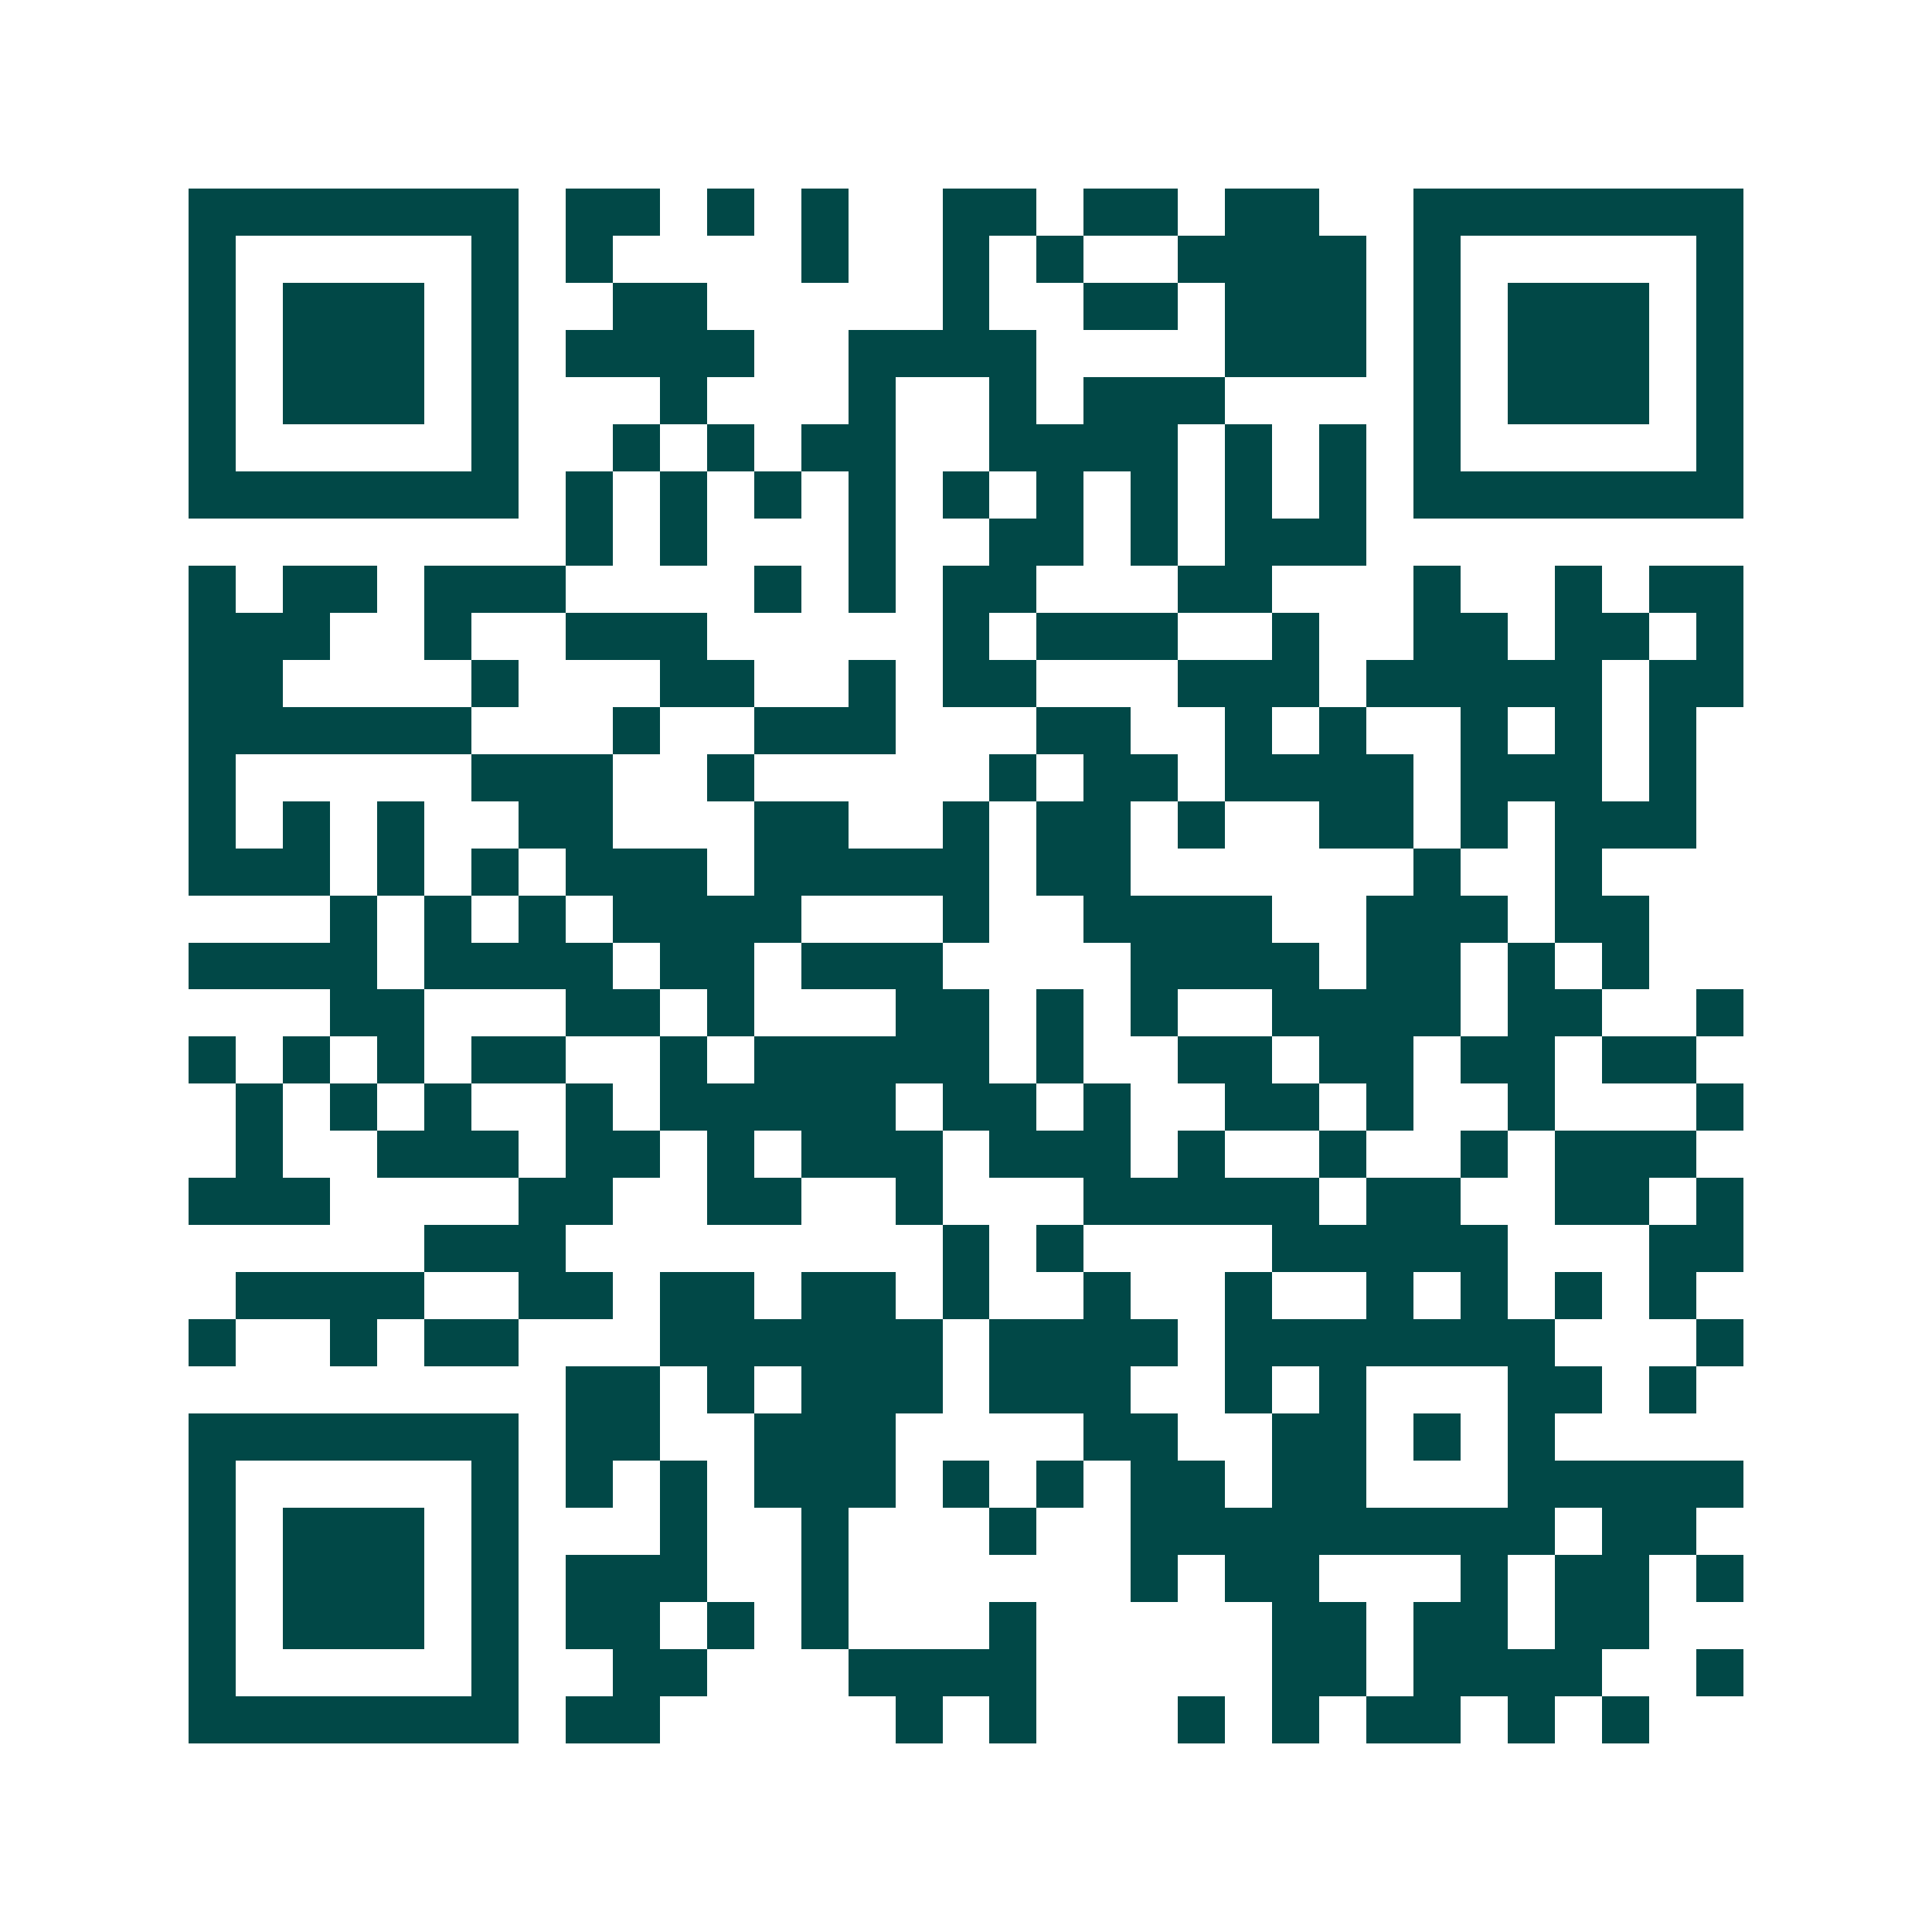 <svg xmlns="http://www.w3.org/2000/svg" width="200" height="200" viewBox="0 0 41 41" shape-rendering="crispEdges"><path fill="#ffffff" d="M0 0h41v41H0z"/><path stroke="#014847" d="M4 4.5h7m1 0h2m1 0h1m1 0h1m2 0h2m1 0h2m1 0h2m2 0h7M4 5.5h1m5 0h1m1 0h1m4 0h1m2 0h1m1 0h1m2 0h4m1 0h1m5 0h1M4 6.5h1m1 0h3m1 0h1m2 0h2m5 0h1m2 0h2m1 0h3m1 0h1m1 0h3m1 0h1M4 7.5h1m1 0h3m1 0h1m1 0h4m2 0h4m4 0h3m1 0h1m1 0h3m1 0h1M4 8.5h1m1 0h3m1 0h1m3 0h1m3 0h1m2 0h1m1 0h3m4 0h1m1 0h3m1 0h1M4 9.5h1m5 0h1m2 0h1m1 0h1m1 0h2m2 0h4m1 0h1m1 0h1m1 0h1m5 0h1M4 10.5h7m1 0h1m1 0h1m1 0h1m1 0h1m1 0h1m1 0h1m1 0h1m1 0h1m1 0h1m1 0h7M12 11.5h1m1 0h1m3 0h1m2 0h2m1 0h1m1 0h3M4 12.5h1m1 0h2m1 0h3m4 0h1m1 0h1m1 0h2m3 0h2m3 0h1m2 0h1m1 0h2M4 13.5h3m2 0h1m2 0h3m5 0h1m1 0h3m2 0h1m2 0h2m1 0h2m1 0h1M4 14.5h2m4 0h1m3 0h2m2 0h1m1 0h2m3 0h3m1 0h5m1 0h2M4 15.5h6m3 0h1m2 0h3m3 0h2m2 0h1m1 0h1m2 0h1m1 0h1m1 0h1M4 16.5h1m5 0h3m2 0h1m5 0h1m1 0h2m1 0h4m1 0h3m1 0h1M4 17.5h1m1 0h1m1 0h1m2 0h2m3 0h2m2 0h1m1 0h2m1 0h1m2 0h2m1 0h1m1 0h3M4 18.5h3m1 0h1m1 0h1m1 0h3m1 0h5m1 0h2m6 0h1m2 0h1M7 19.5h1m1 0h1m1 0h1m1 0h4m3 0h1m2 0h4m2 0h3m1 0h2M4 20.5h4m1 0h4m1 0h2m1 0h3m4 0h4m1 0h2m1 0h1m1 0h1M7 21.5h2m3 0h2m1 0h1m3 0h2m1 0h1m1 0h1m2 0h4m1 0h2m2 0h1M4 22.5h1m1 0h1m1 0h1m1 0h2m2 0h1m1 0h5m1 0h1m2 0h2m1 0h2m1 0h2m1 0h2M5 23.5h1m1 0h1m1 0h1m2 0h1m1 0h5m1 0h2m1 0h1m2 0h2m1 0h1m2 0h1m3 0h1M5 24.5h1m2 0h3m1 0h2m1 0h1m1 0h3m1 0h3m1 0h1m2 0h1m2 0h1m1 0h3M4 25.5h3m4 0h2m2 0h2m2 0h1m3 0h5m1 0h2m2 0h2m1 0h1M9 26.5h3m8 0h1m1 0h1m4 0h5m3 0h2M5 27.5h4m2 0h2m1 0h2m1 0h2m1 0h1m2 0h1m2 0h1m2 0h1m1 0h1m1 0h1m1 0h1M4 28.5h1m2 0h1m1 0h2m3 0h6m1 0h4m1 0h7m3 0h1M12 29.5h2m1 0h1m1 0h3m1 0h3m2 0h1m1 0h1m3 0h2m1 0h1M4 30.5h7m1 0h2m2 0h3m4 0h2m2 0h2m1 0h1m1 0h1M4 31.5h1m5 0h1m1 0h1m1 0h1m1 0h3m1 0h1m1 0h1m1 0h2m1 0h2m3 0h5M4 32.5h1m1 0h3m1 0h1m3 0h1m2 0h1m3 0h1m2 0h9m1 0h2M4 33.5h1m1 0h3m1 0h1m1 0h3m2 0h1m6 0h1m1 0h2m3 0h1m1 0h2m1 0h1M4 34.5h1m1 0h3m1 0h1m1 0h2m1 0h1m1 0h1m3 0h1m5 0h2m1 0h2m1 0h2M4 35.5h1m5 0h1m2 0h2m3 0h4m5 0h2m1 0h4m2 0h1M4 36.5h7m1 0h2m5 0h1m1 0h1m3 0h1m1 0h1m1 0h2m1 0h1m1 0h1"/></svg>
